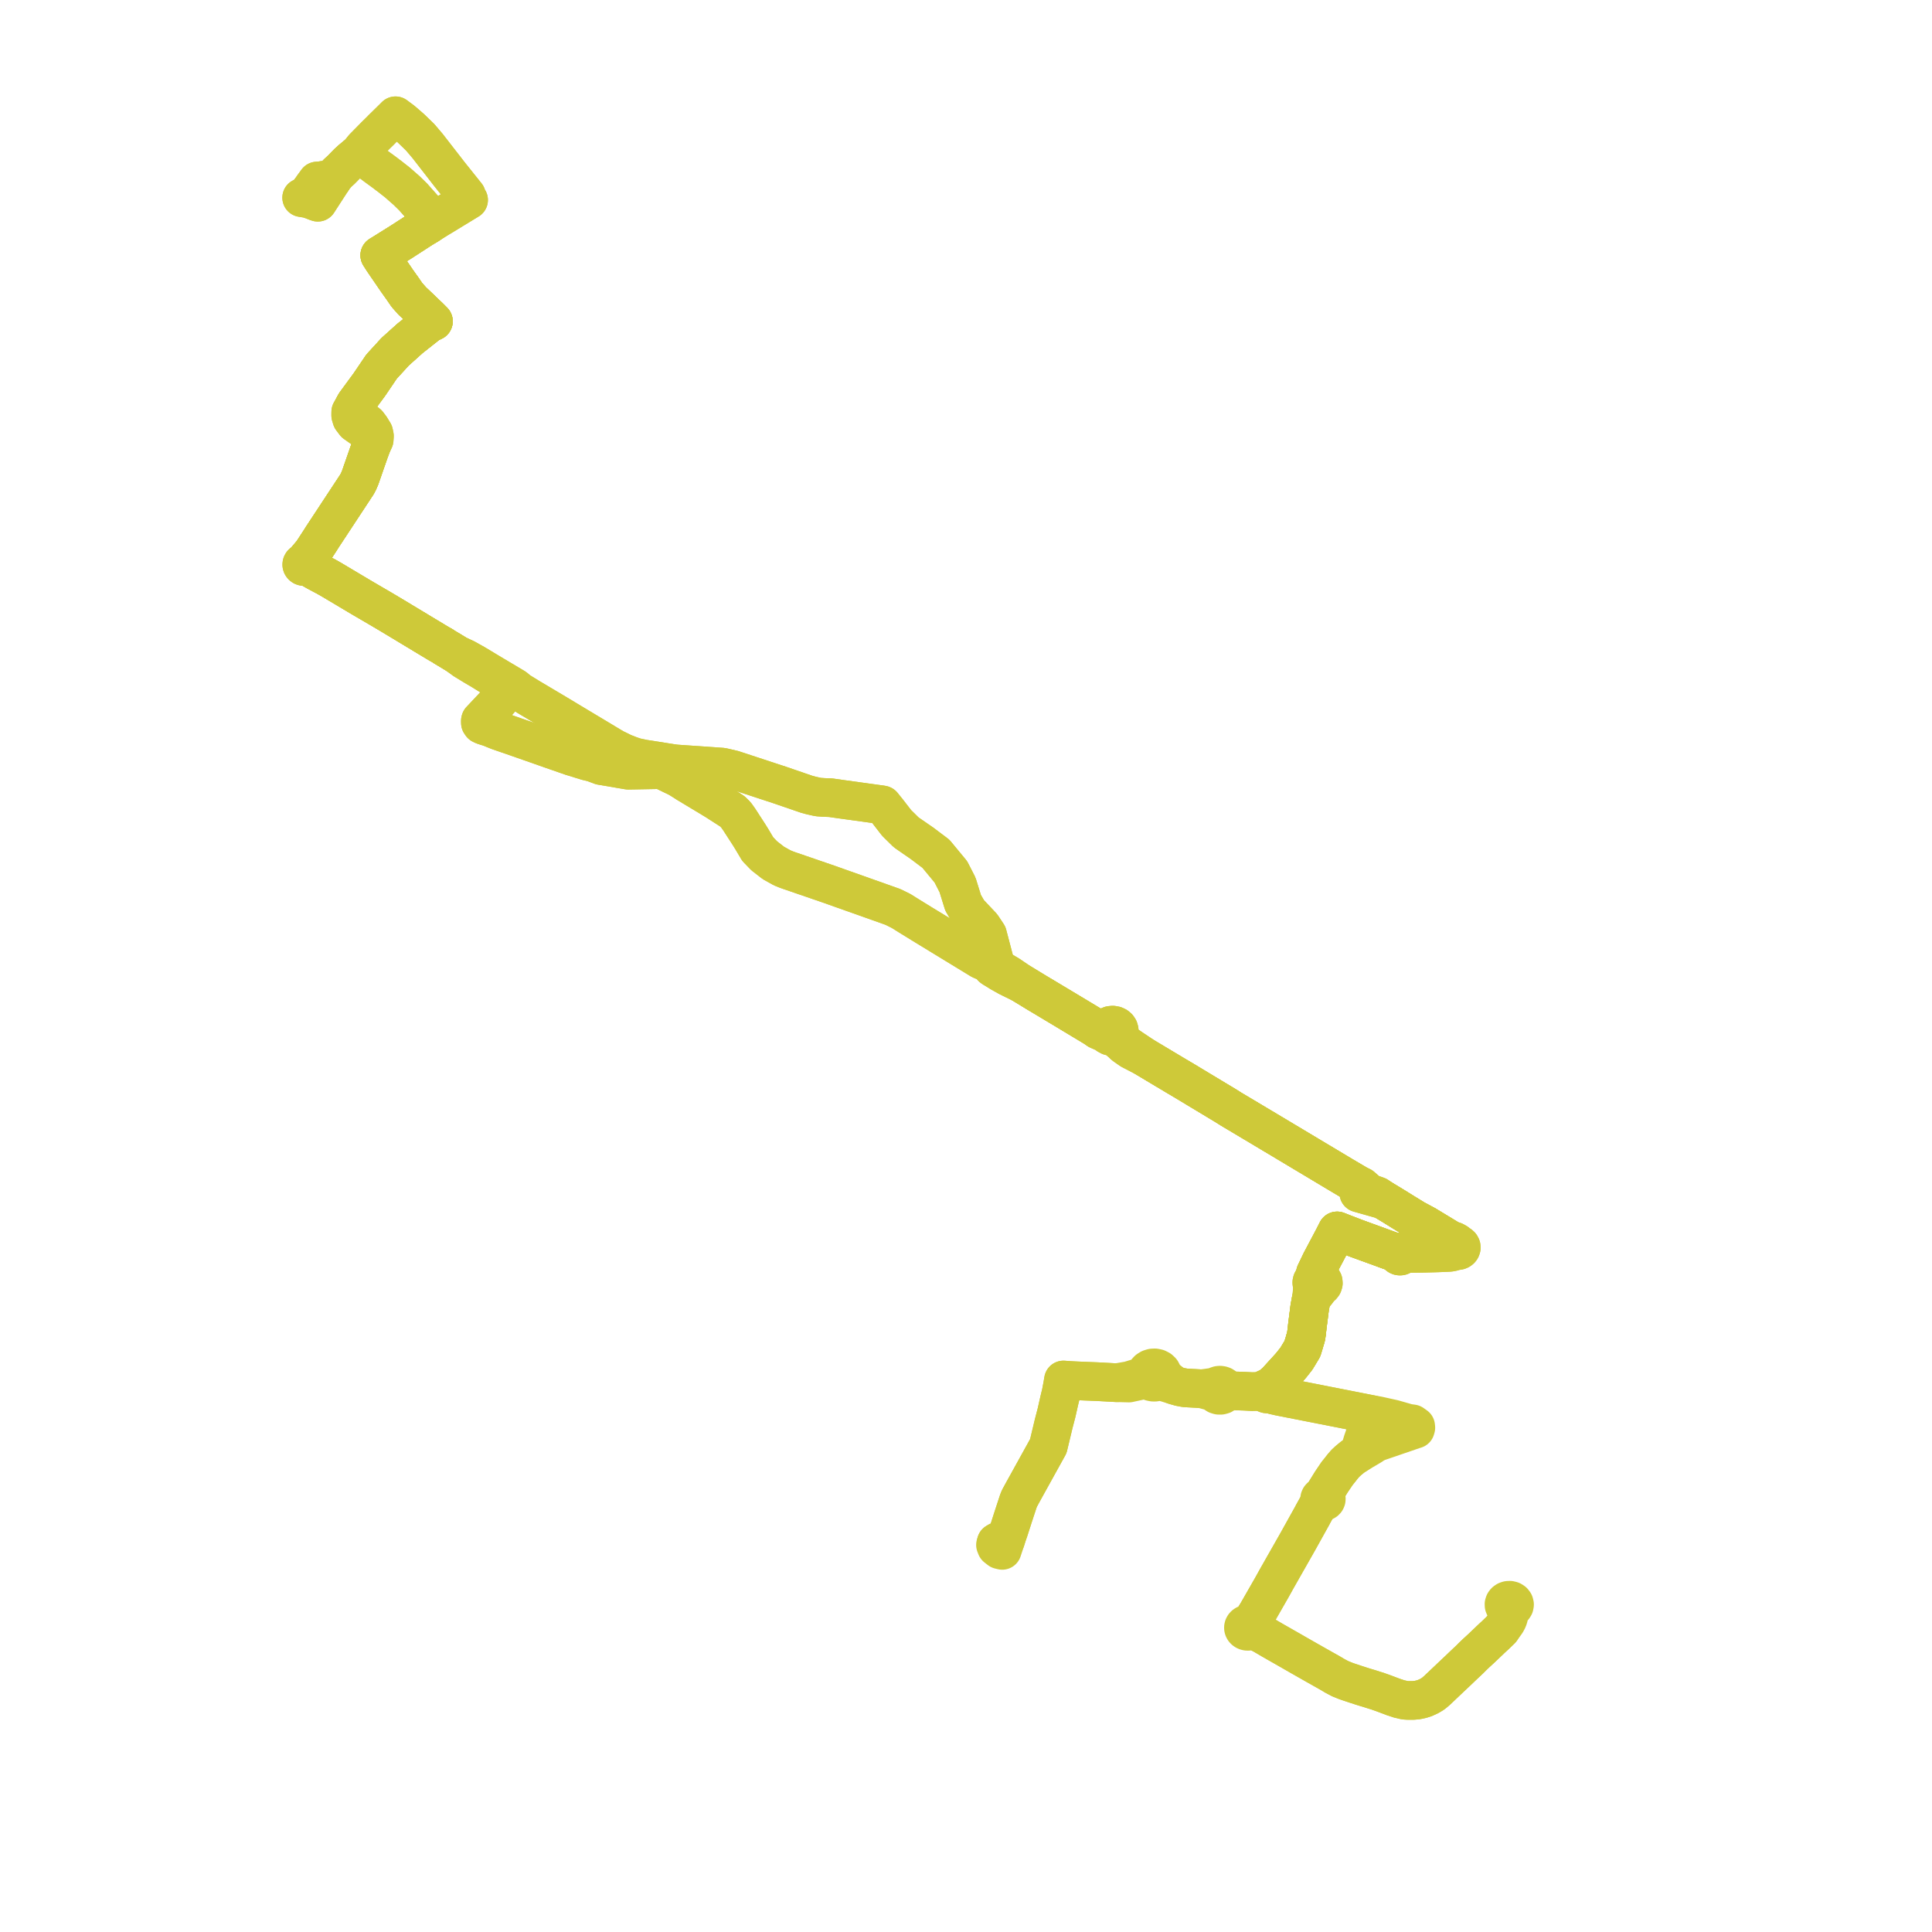     
<svg width="333.737" height="333.737" version="1.1"
     xmlns="http://www.w3.org/2000/svg">

  <title>Plan de ligne</title>
  <desc>Du 2023-11-25 au 9999-01-01</desc>

<path d='M 55.761 31.179 L 55.591 31.195 L 54.775 31.268 L 54.471 31.686 L 54.08 32.216 L 53.756 32.689 L 53.408 33.135 L 53.184 33.469 L 53.057 33.658 L 52.658 33.957 L 52.111 34.144 L 53.164 34.313 L 54.038 34.601 L 54.358 34.735 L 54.491 34.791 L 54.9 34.934 L 55.594 33.861 L 55.873 33.429 L 56.204 32.918 L 56.529 32.417 L 56.672 32.195 L 56.807 31.986 L 57.085 31.557 L 57.38 31.1 L 57.71 30.59 L 58.253 29.959 L 58.666 29.574 L 58.921 29.34 L 60.156 28.085 L 60.723 27.577 L 62.005 26.506 L 63.084 27.317 L 64.484 28.369 L 64.985 28.746 L 66.489 29.844 L 66.962 30.211 L 67.332 30.482 L 67.871 30.91 L 68.613 31.487 L 68.833 31.68 L 70.26 32.932 L 70.969 33.628 L 71.366 34.017 L 73.77 36.721 L 74.334 37.356 L 75.304 37.964 L 74.673 38.36 L 73.88 38.887 L 73.108 39.342 L 72.729 39.58 L 69.936 41.386 L 69.226 41.843 L 66.523 43.534 L 66.066 43.82 L 65.603 44.101 L 66.203 45.034 L 68.483 48.363 L 68.591 48.522 L 68.757 48.756 L 69.588 49.924 L 70.28 50.933 L 71.218 51.994 L 72.087 52.81 L 73.367 54.033 L 73.558 54.22 L 74.134 54.767 L 74.87 55.503 L 74.064 55.888 L 71.406 57.995 L 70.795 58.479 L 68.255 60.764 L 66.757 62.403 L 65.907 63.331 L 65.114 64.502 L 63.825 66.405 L 63.396 66.989 L 63.124 67.36 L 62.775 67.835 L 62.594 68.081 L 62.379 68.374 L 62.05 68.823 L 61.578 69.467 L 61.364 69.758 L 61.071 70.303 L 60.588 71.144 L 60.58 71.745 L 60.758 72.339 L 61.333 73.101 L 62.531 73.944 L 63.126 74.221 L 63.825 74.665 L 64.257 75.227 L 64.305 76.028 L 64.205 76.87 L 63.79 77.979 L 62.209 82.525 L 61.952 83.12 L 61.694 83.627 L 59.287 87.286 L 55.628 92.847 L 55.351 93.292 L 54.213 95.04 L 53.936 95.462 L 53.492 95.985 L 53.003 96.562 L 52.636 97.183 L 52.516 97.173 L 52.398 97.194 L 52.291 97.242 L 52.197 97.324 L 52.14 97.426 L 52.125 97.538 L 52.154 97.649 L 52.224 97.746 L 52.327 97.819 L 52.453 97.86 L 52.579 97.866 L 52.701 97.84 L 52.808 97.785 L 52.891 97.705 L 53.574 98.093 L 54.644 98.704 L 55.918 99.383 L 56.359 99.614 L 57.37 100.193 L 60.583 102.108 L 61.707 102.778 L 62.817 103.436 L 65.956 105.27 L 67.438 106.148 L 75.442 110.976 L 76.009 111.308 L 76.413 111.53 L 76.819 111.803 L 77.849 112.418 L 78.923 113.076 L 80.192 114.005 L 81.869 115.03 L 83.095 115.746 L 83.383 115.925 L 84.86 116.841 L 85.97 117.523 L 86.987 118.186 L 87.242 118.471 L 87.377 118.684 L 87.393 118.935 L 87.206 119.416 L 86.239 120.989 L 85.708 121.542 L 84.676 122.636 L 83.009 124.404 L 82.979 124.528 L 82.986 124.878 L 83.164 125.14 L 83.555 125.323 L 84.565 125.638 L 86.052 126.237 L 90.913 127.924 L 94.399 129.149 L 95.487 129.531 L 98.728 130.657 L 101.395 131.48 L 102.426 131.722 L 103.835 132.25 L 108.521 133.048 L 114.187 132.947 L 114.415 133.03 L 116.219 133.907 L 117.078 134.313 L 117.887 134.808 L 118.601 135.268 L 123.619 138.293 L 126.494 140.138 L 127.123 140.756 L 127.702 141.571 L 129.301 144.043 L 129.608 144.527 L 129.915 145.027 L 130.894 146.675 L 132.009 147.831 L 133.59 149.061 L 135.112 149.91 L 135.839 150.207 L 136.392 150.405 L 143.171 152.734 L 144.062 153.051 L 154.208 156.651 L 155.631 157.348 L 156.973 158.19 L 159.347 159.652 L 169.447 165.815 L 170.522 166.262 L 170.927 166.573 L 171.319 166.875 L 171.379 167.096 L 171.582 167.246 L 172.212 167.619 L 172.812 168 L 174.181 168.764 L 176.559 169.935 L 177.505 170.512 L 179.245 171.571 L 179.957 171.993 L 185.19 175.133 L 189.098 177.488 L 189.674 177.915 L 190.362 178.219 L 191.1 178.507 L 191.36 178.797 L 191.728 178.988 L 192.153 179.056 L 192.537 179.23 L 193.015 179.515 L 193.567 179.982 L 193.754 180.14 L 194.176 180.545 L 194.558 180.82 L 195.329 181.361 L 197.763 182.623 L 200.32 184.153 L 202.957 185.731 L 203.439 186.016 L 204.019 186.36 L 204.542 186.67 L 211.699 190.982 L 212.63 191.568 L 213.085 191.842 L 213.977 192.371 L 219.537 195.691 L 223.505 198.066 L 231.969 203.131 L 233.408 203.981 L 234.271 204.49 L 234.465 204.607 L 234.83 205.322 L 234.719 206.077 L 236.1 206.468 L 238.961 207.277 L 240.623 208.281 L 242.438 209.409 L 244.408 210.618 L 246.269 211.616 L 249.52 213.585 L 250.461 214.17 L 250.929 214.568 L 251.104 214.847 L 251.197 215.17 L 251.118 215.309 L 250.39 215.559 L 248.718 216.127 L 246.448 216.214 L 244.966 216.238 L 244.444 216.242 L 242.444 216.26 L 242.249 216.28 L 242.024 216.318 L 241.894 216.284 L 241.758 216.286 L 241.631 216.325 L 241.521 216.4 L 241.447 216.501 L 239.922 215.971 L 238.674 215.511 L 234.375 213.948 L 232.253 213.134 L 230.978 212.632 L 230.734 213.111 L 230.37 213.827 L 229.17 216.091 L 228.19 217.941 L 227.228 219.95 L 227.124 220.847 L 226.841 221.038 L 226.659 221.301 L 226.601 221.543 L 226.631 221.789 L 226.745 222.017 L 226.593 224.126 L 226.505 224.432 L 226.238 225.894 L 226.103 226.954 L 225.944 228.203 L 225.897 228.553 L 225.87 228.757 L 225.702 230.235 L 225.599 230.942 L 225.425 231.478 L 225.319 231.862 L 224.976 232.99 L 223.95 234.689 L 222.991 235.905 L 221.4 237.652 L 220.443 238.703 L 219.111 239.834 L 218.946 239.815 L 218.765 239.84 L 218.6 239.91 L 218.471 240.02 L 218.388 240.158 L 218.36 240.31 L 218.383 240.445 L 218.45 240.571 L 218.556 240.676 L 218.676 240.745 L 218.812 240.788 L 218.971 240.801 L 219.129 240.778 L 219.273 240.72 L 219.393 240.632 L 220.03 240.994 L 220.968 241.208 L 221.871 241.386 L 230.762 243.135 L 235.447 244.056 L 236.994 244.36 L 236.175 246.711 L 235.4 248.934 L 234.994 250.284 L 234.691 251.026 L 233.705 251.656 L 233.007 252.223 L 232.401 252.778 L 231.882 253.382 L 231.54 253.825 L 230.967 254.537 L 229.977 256.003 L 229.364 256.996 L 228.994 257.595 L 228.689 258.472 L 228.49 258.455 L 228.296 258.496 L 228.13 258.589 L 228.025 258.704 L 227.965 258.838 L 227.954 258.982 L 227.994 259.122 L 228.083 259.246 L 228.21 259.343 L 227.586 260.16 L 227.17 260.912 L 226.823 261.534 L 226.719 261.744 L 224.178 266.311 L 223.143 268.132 L 222.781 268.769 L 221.221 271.514 L 220.584 272.635 L 219.674 274.272 L 217.224 278.547 L 216.443 279.819 L 216.311 280.023 L 216.094 280.414 L 215.963 280.647 L 215.809 280.581 L 215.641 280.545 L 215.467 280.543 L 215.297 280.574 L 215.141 280.636 L 215.007 280.727 L 214.9 280.842 L 214.828 280.973 L 214.793 281.115 L 214.796 281.247 L 214.832 281.376 L 214.899 281.495 L 214.995 281.601 L 215.115 281.687 L 215.253 281.751 L 215.428 281.792 L 215.61 281.796 L 215.787 281.764 L 215.95 281.697 L 216.09 281.6 L 216.197 281.478 L 216.266 281.337 L 216.88 281.685 L 217.293 281.92 L 218.24 282.418 L 219.758 283.31 L 222.985 285.15 L 223.705 285.566 L 224.673 286.12 L 227.064 287.481 L 229.824 289.037 L 230.516 289.453 L 231.495 289.976 L 232.517 290.387 L 232.897 290.519 L 234.363 291.007 L 235.289 291.306 L 235.94 291.507 L 236.653 291.722 L 237.373 291.954 L 237.926 292.121 L 238.977 292.495 L 239.523 292.699 L 240.679 293.137 L 241.699 293.475 L 242.694 293.703 L 243.113 293.73 L 244.125 293.737 L 244.897 293.655 L 245.587 293.497 L 246.143 293.317 L 246.887 292.976 L 247.561 292.573 L 248.178 292.055 L 250.825 289.546 L 251.12 289.268 L 251.495 288.913 L 251.898 288.533 L 252.686 287.78 L 253.878 286.656 L 254.372 286.159 L 254.96 285.594 L 255.858 284.774 L 256.837 283.839 L 257.699 283.016 L 258.358 282.412 L 259.289 281.51 L 260.204 280.243 L 260.47 279.729 L 260.621 279.273 L 260.729 278.574 L 260.7 277.953 L 260.982 277.918 L 261.238 277.813 L 261.443 277.646 L 261.577 277.435 L 261.626 277.166 L 261.559 276.9 L 261.386 276.669 L 261.127 276.504 L 260.815 276.426 L 260.491 276.443 L 260.236 276.533 L 260.024 276.681 L 259.876 276.876 L 259.803 277.099 L 259.813 277.33 L 259.905 277.549 L 260.071 277.733 L 260.36 277.894 L 260.7 277.953 L 260.729 278.574 L 260.621 279.273 L 260.47 279.729 L 260.204 280.243 L 259.289 281.51' fill='transparent' stroke='#cec939' stroke-linecap='round' stroke-linejoin='round' stroke-width='6.675'/><path d='M 55.761 31.179 L 55.591 31.195 L 54.775 31.268 L 54.471 31.686 L 54.08 32.216 L 53.756 32.689 L 53.408 33.135 L 53.057 33.658 L 52.658 33.957 L 52.111 34.144 L 53.164 34.313 L 53.8 34.523 L 54.038 34.601 L 54.491 34.791 L 54.9 34.934 L 55.594 33.861 L 55.873 33.429 L 56.204 32.918 L 56.529 32.417 L 56.672 32.195 L 56.807 31.986 L 57.085 31.557 L 57.38 31.1 L 57.71 30.59 L 58.253 29.959 L 58.666 29.574 L 58.921 29.34 L 60.156 28.085 L 60.723 27.577 L 62.005 26.506 L 63.084 27.317 L 64.985 28.746 L 66.489 29.844 L 66.962 30.211 L 67.332 30.482 L 67.871 30.91 L 68.613 31.487 L 68.833 31.68 L 70.26 32.932 L 70.969 33.628 L 71.366 34.017 L 73.77 36.721 L 74.011 36.992 L 74.334 37.356 L 75.304 37.964 L 74.673 38.36 L 73.88 38.887 L 73.108 39.342 L 72.729 39.58 L 69.936 41.386 L 69.226 41.843 L 66.523 43.534 L 66.066 43.82 L 65.603 44.101 L 66.203 45.034 L 68.483 48.363 L 68.591 48.522 L 68.757 48.756 L 69.588 49.924 L 70.28 50.933 L 71.218 51.994 L 72.087 52.81 L 73.367 54.033 L 73.558 54.22 L 74.134 54.767 L 74.87 55.503 L 74.064 55.888 L 71.406 57.995 L 70.795 58.479 L 68.255 60.764 L 65.907 63.331 L 65.114 64.502 L 63.825 66.405 L 63.396 66.989 L 63.124 67.36 L 62.775 67.835 L 62.594 68.081 L 62.379 68.374 L 62.05 68.823 L 61.578 69.467 L 61.364 69.758 L 61.071 70.303 L 60.588 71.144 L 60.58 71.745 L 60.758 72.339 L 61.333 73.101 L 62.531 73.944 L 63.126 74.221 L 63.825 74.665 L 64.257 75.227 L 64.305 76.028 L 64.205 76.87 L 63.79 77.979 L 62.209 82.525 L 61.952 83.12 L 61.694 83.627 L 55.628 92.847 L 55.351 93.292 L 54.213 95.04 L 53.936 95.462 L 53.003 96.562 L 52.636 97.183 L 52.516 97.173 L 52.398 97.194 L 52.291 97.242 L 52.197 97.324 L 52.14 97.426 L 52.125 97.538 L 52.154 97.649 L 52.224 97.746 L 52.327 97.819 L 52.453 97.86 L 52.579 97.866 L 52.701 97.84 L 52.808 97.785 L 52.891 97.705 L 53.574 98.093 L 54.644 98.704 L 55.918 99.383 L 56.359 99.614 L 57.37 100.193 L 61.707 102.778 L 62.817 103.436 L 65.956 105.27 L 67.438 106.148 L 75.442 110.976 L 76.009 111.308 L 76.413 111.53 L 76.819 111.803 L 77.849 112.418 L 78.923 113.076 L 80.192 114.005 L 81.869 115.03 L 83.095 115.746 L 83.383 115.925 L 84.86 116.841 L 85.97 117.523 L 86.987 118.186 L 87.242 118.471 L 87.377 118.684 L 87.393 118.935 L 87.206 119.416 L 86.239 120.989 L 85.708 121.542 L 85.046 122.244 L 83.009 124.404 L 82.979 124.528 L 82.986 124.878 L 83.164 125.14 L 83.555 125.323 L 84.565 125.638 L 86.052 126.237 L 90.913 127.924 L 95.487 129.531 L 98.728 130.657 L 101.395 131.48 L 102.426 131.722 L 103.835 132.25 L 108.521 133.048 L 114.187 132.947 L 114.415 133.03 L 116.219 133.907 L 117.078 134.313 L 117.887 134.808 L 118.601 135.268 L 123.619 138.293 L 126.494 140.138 L 127.123 140.756 L 127.702 141.571 L 129.301 144.043 L 129.608 144.527 L 129.915 145.027 L 130.894 146.675 L 132.009 147.831 L 133.59 149.061 L 135.112 149.91 L 135.839 150.207 L 136.392 150.405 L 143.171 152.734 L 154.208 156.651 L 155.631 157.348 L 156.973 158.19 L 159.347 159.652 L 165.618 163.478 L 169.447 165.815 L 170.522 166.262 L 170.927 166.573 L 171.319 166.875 L 171.379 167.096 L 171.582 167.246 L 172.212 167.619 L 172.812 168 L 174.181 168.764 L 176.559 169.935 L 179.245 171.571 L 179.957 171.993 L 185.19 175.133 L 189.098 177.488 L 189.674 177.915 L 190.362 178.219 L 191.1 178.507 L 191.36 178.797 L 191.728 178.988 L 192.153 179.056 L 192.537 179.23 L 193.015 179.515 L 193.567 179.982 L 193.754 180.14 L 194.176 180.545 L 194.558 180.82 L 195.329 181.361 L 197.763 182.623 L 202.957 185.731 L 203.439 186.016 L 204.019 186.36 L 204.542 186.67 L 211.699 190.982 L 212.63 191.568 L 213.085 191.842 L 213.977 192.371 L 219.537 195.691 L 228.46 201.032 L 231.969 203.131 L 234.271 204.49 L 234.465 204.607 L 234.83 205.322 L 234.719 206.077 L 237.15 206.765 L 238.961 207.277 L 240.623 208.281 L 242.438 209.409 L 244.408 210.618 L 246.269 211.616 L 248.139 212.749 L 249.52 213.585 L 250.461 214.17 L 250.929 214.568 L 251.104 214.847 L 251.197 215.17 L 251.118 215.309 L 250.39 215.559 L 248.718 216.127 L 246.448 216.214 L 244.966 216.238 L 242.444 216.26 L 242.249 216.28 L 242.024 216.318 L 241.894 216.284 L 241.758 216.286 L 241.631 216.325 L 241.521 216.4 L 241.447 216.501 L 239.922 215.971 L 238.674 215.511 L 236.232 214.623 L 234.375 213.948 L 232.253 213.134 L 230.978 212.632 L 230.734 213.111 L 230.37 213.827 L 228.513 217.332 L 228.19 217.941 L 227.228 219.95 L 227.124 220.847 L 226.841 221.038 L 226.659 221.301 L 226.601 221.543 L 226.631 221.789 L 226.745 222.017 L 226.593 224.126 L 226.505 224.432 L 226.238 225.894 L 226.103 226.954 L 225.944 228.203 L 225.897 228.553 L 225.87 228.757 L 225.702 230.235 L 225.599 230.942 L 225.425 231.478 L 225.319 231.862 L 224.976 232.99 L 223.95 234.689 L 222.991 235.905 L 220.443 238.703 L 219.111 239.834 L 218.946 239.815 L 218.765 239.84 L 218.6 239.91 L 218.471 240.02 L 218.388 240.158 L 218.36 240.31 L 217.212 240.364 L 216.317 240.387 L 215.694 240.359 L 214.971 240.321 L 214.894 240.319 L 213.8 240.282 L 212.978 240.254 L 211.765 240.224 L 211.746 239.977 L 211.647 239.744 L 211.473 239.544 L 211.24 239.391 L 210.999 239.307 L 210.74 239.275 L 210.481 239.298 L 210.177 239.401 L 209.925 239.577 L 207.925 239.849 L 207.571 239.897 L 206.394 239.831 L 205.732 239.794 L 204.711 239.737 L 203.828 239.571 L 202.883 239.301 L 201.666 238.336 L 201.162 237.897 L 200.846 237.573 L 200.795 237.197 L 200.611 236.85 L 200.311 236.567 L 199.923 236.372 L 199.483 236.285 L 199.061 236.307 L 198.663 236.428 L 198.322 236.638 L 198.09 236.885 L 197.94 237.173 L 197.88 237.484 L 196.809 237.941 L 195.033 238.483 L 192.903 238.854 L 192.535 238.833 L 191.137 238.756 L 189.559 238.669 L 187.634 238.594 L 185.63 238.507 L 184.723 238.461 L 183.704 238.383 L 183.562 239.243 L 183.283 240.713 L 183.229 240.972 L 183.174 241.146 L 182.981 241.945 L 182.761 242.92 L 182.584 243.703 L 182.51 244.03 L 182.014 245.937 L 181.633 247.526 L 181.087 249.806 L 176.677 257.774 L 176.083 258.869 L 175.91 259.309 L 175.066 261.88 L 174.264 264.37 L 173.985 265.17 L 173.704 266.066 L 173.225 265.977 L 172.413 266.241 L 172.092 266.455' fill='transparent' stroke='#cec939' stroke-linecap='round' stroke-linejoin='round' stroke-width='6.675'/><path d='M 172.092 266.455 L 171.959 266.871 L 172.116 267.272 L 172.585 267.64 L 172.669 267.705 L 173.126 267.816 L 173.704 266.066 L 173.985 265.17 L 174.264 264.37 L 174.769 262.8 L 175.066 261.88 L 175.91 259.309 L 176.083 258.869 L 176.677 257.774 L 181.087 249.806 L 182.014 245.937 L 182.51 244.03 L 182.584 243.703 L 182.761 242.92 L 182.981 241.945 L 183.174 241.146 L 183.229 240.972 L 183.283 240.713 L 183.562 239.243 L 183.704 238.383 L 184.723 238.461 L 185.63 238.507 L 187.634 238.594 L 189.559 238.669 L 191.19 238.759 L 192.535 238.833 L 192.903 238.854 L 195 238.911 L 197.123 238.451 L 197.826 238.376 L 198.221 238.317 L 198.496 238.531 L 198.827 238.682 L 199.191 238.757 L 199.528 238.758 L 199.857 238.695 L 200.16 238.572 L 201.282 238.803 L 202.883 239.301 L 203.375 239.442 L 203.828 239.571 L 204.711 239.737 L 205.732 239.794 L 206.394 239.831 L 207.571 239.897 L 209.745 240.488 L 209.929 240.737 L 210.201 240.922 L 210.53 241.021 L 210.879 241.024 L 211.211 240.932 L 211.488 240.754 L 211.68 240.509 L 211.765 240.224 L 212.978 240.254 L 213.8 240.282 L 214.894 240.319 L 214.971 240.321 L 215.694 240.359 L 216.317 240.387 L 217.212 240.364 L 218.36 240.31 L 218.383 240.445 L 218.45 240.571 L 218.556 240.676 L 218.676 240.745 L 218.812 240.788 L 218.971 240.801 L 219.129 240.778 L 219.273 240.72 L 219.393 240.632 L 219.496 240.492 L 219.537 240.331 L 219.514 240.168 L 219.428 240.02 L 219.288 239.905 L 219.111 239.834 L 220.443 238.703 L 222.991 235.905 L 223.95 234.689 L 224.976 232.99 L 225.319 231.862 L 225.425 231.478 L 225.599 230.942 L 225.702 230.235 L 225.87 228.757 L 225.897 228.553 L 225.944 228.203 L 226.103 226.954 L 226.238 225.894 L 226.505 224.432 L 226.593 224.126 L 227.369 223.267 L 228.065 222.324 L 228.329 222.156 L 228.513 221.925 L 228.596 221.657 L 228.57 221.381 L 228.41 221.093 L 228.135 220.875 L 227.782 220.76 L 227.228 219.95 L 228.19 217.941 L 229.725 215.044 L 230.37 213.827 L 230.734 213.111 L 230.978 212.632 L 232.253 213.134 L 234.375 213.948 L 238.674 215.511 L 239.922 215.971 L 241.447 216.501 L 241.418 216.618 L 241.435 216.73 L 241.494 216.831 L 241.589 216.912 L 241.709 216.963 L 241.842 216.979 L 241.977 216.959 L 242.096 216.903 L 242.187 216.817 L 242.241 216.712 L 242.493 216.583 L 242.818 216.53 L 243.955 216.516 L 244.968 216.503 L 245.724 216.491 L 246.059 216.485 L 247.414 216.451 L 248.147 216.43 L 248.734 216.409 L 249.892 216.358 L 250.39 216.333 L 250.734 216.286 L 251.109 216.182 L 251.49 215.995 L 251.653 216.034 L 251.823 216.038 L 251.988 216.006 L 252.138 215.941 L 252.264 215.847 L 252.358 215.728 L 252.423 215.543 L 252.409 215.35 L 252.318 215.172 L 252.161 215.031 L 251.955 214.943 L 251.758 214.918 L 251.741 214.769 L 251.633 214.643 L 251.228 214.414 L 250.461 214.17 L 249.52 213.585 L 246.472 211.74 L 246.269 211.616 L 244.408 210.618 L 242.438 209.409 L 240.623 208.281 L 238.961 207.277 L 237.955 206.603 L 236.506 206.091 L 235.188 204.945 L 234.465 204.607 L 234.271 204.49 L 231.969 203.131 L 230.576 202.298 L 219.537 195.691 L 213.977 192.371 L 213.085 191.842 L 212.63 191.568 L 211.699 190.982 L 204.542 186.67 L 204.019 186.36 L 203.439 186.016 L 202.957 185.731 L 197.763 182.623 L 195.508 181.117 L 194.79 180.62 L 194.393 180.313 L 194.017 179.949 L 193.892 179.761 L 193.807 179.632 L 193.572 179.137 L 193.449 178.764 L 193.318 178.243 L 193.331 177.972 L 193.256 177.708 L 193.098 177.472 L 192.869 177.28 L 192.586 177.148 L 192.199 177.081 L 191.807 177.124 L 191.454 177.274 L 191.146 177.559 L 190.491 177.651 L 189.782 177.649 L 189.098 177.488 L 185.19 175.133 L 179.957 171.993 L 179.245 171.571 L 176.559 169.935 L 175.651 169.343 L 174.378 168.473 L 172.497 167.347 L 172.194 166.964 L 172.143 166.727 L 171.928 166.566 L 171.556 165.15 L 170.583 161.44 L 169.624 159.995 L 167.276 157.509 L 166.366 155.943 L 165.407 152.855 L 164.257 150.608 L 163.471 149.658 L 161.669 147.479 L 159.273 145.674 L 156.542 143.788 L 154.883 142.155 L 153.341 140.16 L 152.445 139.05 L 152.106 138.989 L 151.713 138.94 L 144.929 138.004 L 143.507 137.798 L 142.277 137.75 L 141.35 137.685 L 140.202 137.433 L 139.371 137.211 L 134.705 135.608 L 126.615 132.948 L 124.757 132.518 L 118.443 132.08 L 116.701 131.959 L 115.96 131.854 L 111.145 131.097 L 109.738 130.797 L 108.883 130.508 L 107.651 130.024 L 106.152 129.291 L 105.312 128.797 L 100.056 125.64 L 99.718 125.437 L 95.942 123.164 L 91.491 120.521 L 89.603 119.36 L 88.942 118.798 L 87.476 117.924 L 86.218 117.177 L 85.014 116.462 L 83.523 115.565 L 82.006 114.654 L 80.61 113.871 L 80.409 113.759 L 78.923 113.076 L 77.849 112.418 L 76.819 111.803 L 76.413 111.53 L 76.009 111.308 L 75.442 110.976 L 69.905 107.636 L 67.438 106.148 L 65.956 105.27 L 62.817 103.436 L 61.707 102.778 L 57.37 100.193 L 56.359 99.614 L 55.918 99.383 L 54.644 98.704 L 53.574 98.093 L 52.891 97.705 L 52.942 97.604 L 52.953 97.495 L 52.923 97.389 L 52.855 97.295 L 52.757 97.224 L 52.636 97.183 L 53.003 96.562 L 53.936 95.462 L 54.213 95.04 L 55.351 93.292 L 55.628 92.847 L 58.514 88.461 L 61.694 83.627 L 61.952 83.12 L 62.209 82.525 L 63.79 77.979 L 64.205 76.87 L 64.635 75.972 L 64.679 75.326 L 64.56 74.745 L 64.012 73.85 L 63.537 73.221 L 62.757 72.585 L 61.621 71.658 L 61.333 71.137 L 61.071 70.303 L 61.364 69.758 L 61.578 69.467 L 62.05 68.823 L 62.379 68.374 L 62.594 68.081 L 62.775 67.835 L 63.124 67.36 L 63.396 66.989 L 63.825 66.405 L 65.114 64.502 L 65.907 63.331 L 68.255 60.764 L 70.795 58.479 L 71.406 57.995 L 74.064 55.888 L 74.87 55.503 L 74.134 54.767 L 73.558 54.22 L 73.367 54.033 L 72.087 52.81 L 71.218 51.994 L 70.28 50.933 L 69.588 49.924 L 68.757 48.756 L 68.591 48.522 L 68.483 48.363 L 66.203 45.034 L 65.603 44.101 L 66.066 43.82 L 66.523 43.534 L 69.226 41.843 L 69.936 41.386 L 71.525 40.359 L 72.729 39.58 L 73.108 39.342 L 73.88 38.887 L 74.673 38.36 L 75.304 37.964 L 76.225 37.425 L 80.099 35.064 L 80.947 34.548 L 80.611 34.138 L 80.571 33.749 L 80.452 33.601 L 78.343 30.965 L 77.663 30.114 L 73.853 25.208 L 72.581 23.712 L 71.013 22.189 L 70.139 21.431 L 69.586 20.952 L 69.383 20.786 L 68.86 20.404 L 68.322 20 L 67.82 20.503 L 66.115 22.173 L 65.716 22.581 L 64.958 23.322 L 62.813 25.501 L 62.005 26.506 L 60.723 27.577 L 60.156 28.085 L 58.921 29.34 L 58.666 29.574 L 58.253 29.959 L 57.71 30.59 L 57.38 31.1 L 56.898 31.076 L 56.053 31.153 L 55.761 31.179' fill='transparent' stroke='#cec939' stroke-linecap='round' stroke-linejoin='round' stroke-width='6.675'/><path d='M 259.289 281.51 L 258.358 282.412 L 257.699 283.016 L 255.858 284.774 L 254.96 285.594 L 254.372 286.159 L 253.878 286.656 L 252.686 287.78 L 251.898 288.533 L 251.495 288.913 L 251.12 289.268 L 250.825 289.546 L 248.178 292.055 L 247.561 292.573 L 246.887 292.976 L 246.143 293.317 L 245.587 293.497 L 244.897 293.655 L 244.125 293.737 L 243.113 293.73 L 242.694 293.703 L 241.699 293.475 L 240.679 293.137 L 239.523 292.699 L 238.977 292.495 L 237.926 292.121 L 237.373 291.954 L 236.653 291.722 L 235.94 291.507 L 235.289 291.306 L 234.363 291.007 L 232.897 290.519 L 232.517 290.387 L 231.495 289.976 L 230.516 289.453 L 229.824 289.037 L 227.064 287.481 L 224.673 286.12 L 223.705 285.566 L 222.985 285.15 L 219.758 283.31 L 218.24 282.418 L 217.293 281.92 L 216.88 281.685 L 216.266 281.337 L 216.292 281.209 L 216.286 281.078 L 216.247 280.951 L 216.178 280.834 L 216.082 280.732 L 215.963 280.647 L 216.094 280.414 L 216.311 280.023 L 216.443 279.819 L 217.224 278.547 L 218.933 275.565 L 219.674 274.272 L 220.584 272.635 L 222.781 268.769 L 223.143 268.132 L 224.178 266.311 L 226.719 261.744 L 226.823 261.534 L 227.17 260.912 L 227.586 260.16 L 228.21 259.343 L 228.383 259.409 L 228.572 259.424 L 228.756 259.387 L 228.917 259.302 L 229.036 259.179 L 229.098 259.042 L 229.109 258.897 L 229.068 258.755 L 228.978 258.63 L 228.848 258.533 L 228.689 258.472 L 228.994 257.595 L 229.977 256.003 L 230.967 254.537 L 231.54 253.825 L 231.882 253.382 L 232.401 252.778 L 233.007 252.223 L 233.705 251.656 L 234.691 251.026 L 236.888 249.729 L 237.412 249.374 L 237.972 249.103 L 238.45 248.939 L 240.958 248.079 L 244.184 246.973 L 244.502 246.875 L 244.576 246.62 L 244.546 246.344 L 243.998 245.956 L 243.196 245.844 L 241.593 245.385 L 240.708 245.131 L 237.992 244.53 L 236.994 244.36 L 235.447 244.056 L 230.762 243.135 L 221.871 241.386 L 220.968 241.208 L 220.03 240.994 L 219.393 240.632 L 219.496 240.492 L 219.537 240.331 L 219.514 240.168 L 219.428 240.02 L 219.288 239.905 L 219.111 239.834 L 220.443 238.703 L 222.991 235.905 L 223.95 234.689 L 224.976 232.99 L 225.319 231.862 L 225.425 231.478 L 225.599 230.942 L 225.702 230.235 L 225.87 228.757 L 225.897 228.553 L 225.944 228.203 L 226.103 226.954 L 226.238 225.894 L 226.505 224.432 L 226.593 224.126 L 227.369 223.267 L 228.065 222.324 L 228.329 222.156 L 228.513 221.925 L 228.596 221.657 L 228.57 221.381 L 228.41 221.093 L 228.135 220.875 L 227.782 220.76 L 227.228 219.95 L 228.19 217.941 L 230.37 213.827 L 230.734 213.111 L 230.978 212.632 L 232.253 213.134 L 234.375 213.948 L 238.674 215.511 L 239.922 215.971 L 241.447 216.501 L 241.418 216.618 L 241.435 216.73 L 241.494 216.831 L 241.589 216.912 L 241.709 216.963 L 241.842 216.979 L 241.977 216.959 L 242.096 216.903 L 242.187 216.817 L 242.241 216.712 L 242.493 216.583 L 242.818 216.53 L 243.955 216.516 L 244.968 216.503 L 245.724 216.491 L 246.059 216.485 L 247.414 216.451 L 248.147 216.43 L 248.734 216.409 L 249.892 216.358 L 250.39 216.333 L 250.734 216.286 L 251.109 216.182 L 251.49 215.995 L 251.653 216.034 L 251.823 216.038 L 251.988 216.006 L 252.138 215.941 L 252.264 215.847 L 252.358 215.728 L 252.423 215.543 L 252.409 215.35 L 252.318 215.172 L 252.161 215.031 L 251.955 214.943 L 251.758 214.918 L 251.741 214.769 L 251.633 214.643 L 251.228 214.414 L 250.461 214.17 L 249.52 213.585 L 246.269 211.616 L 244.408 210.618 L 242.438 209.409 L 240.623 208.281 L 238.961 207.277 L 237.955 206.603 L 236.506 206.091 L 235.188 204.945 L 234.465 204.607 L 234.271 204.49 L 231.969 203.131 L 229.568 201.694 L 219.537 195.691 L 213.977 192.371 L 213.085 191.842 L 212.63 191.568 L 211.699 190.982 L 204.542 186.67 L 204.019 186.36 L 203.439 186.016 L 202.957 185.731 L 197.763 182.623 L 195.508 181.117 L 194.79 180.62 L 194.393 180.313 L 194.017 179.949 L 193.892 179.761 L 193.807 179.632 L 193.572 179.137 L 193.449 178.764 L 193.318 178.243 L 193.331 177.972 L 193.256 177.708 L 193.098 177.472 L 192.869 177.28 L 192.586 177.148 L 192.199 177.081 L 191.807 177.124 L 191.454 177.274 L 191.146 177.559 L 190.491 177.651 L 189.782 177.649 L 189.098 177.488 L 185.19 175.133 L 179.957 171.993 L 179.245 171.571 L 176.559 169.935 L 175.651 169.343 L 174.378 168.473 L 172.497 167.347 L 172.194 166.964 L 172.143 166.727 L 171.928 166.566 L 171.556 165.15 L 170.583 161.44 L 169.624 159.995 L 167.276 157.509 L 166.366 155.943 L 165.407 152.855 L 164.257 150.608 L 161.669 147.479 L 159.273 145.674 L 156.542 143.788 L 154.883 142.155 L 153.341 140.16 L 152.445 139.05 L 152.106 138.989 L 151.713 138.94 L 144.929 138.004 L 143.507 137.798 L 142.277 137.75 L 141.35 137.685 L 140.202 137.433 L 139.371 137.211 L 134.705 135.608 L 126.615 132.948 L 124.757 132.518 L 119.67 132.165 L 118.443 132.08 L 116.701 131.959 L 115.96 131.854 L 111.145 131.097 L 109.738 130.797 L 108.883 130.508 L 107.651 130.024 L 106.152 129.291 L 105.312 128.797 L 100.056 125.64 L 99.718 125.437 L 95.942 123.164 L 92.34 121.025 L 91.491 120.521 L 89.603 119.36 L 88.942 118.798 L 87.476 117.924 L 86.218 117.177 L 85.014 116.462 L 83.523 115.565 L 82.006 114.654 L 80.61 113.871 L 80.409 113.759 L 78.923 113.076 L 77.849 112.418 L 76.819 111.803 L 76.413 111.53 L 76.009 111.308 L 75.442 110.976 L 68.521 106.801 L 67.438 106.148 L 65.956 105.27 L 62.817 103.436 L 61.707 102.778 L 57.37 100.193 L 56.359 99.614 L 55.918 99.383 L 54.644 98.704 L 53.574 98.093 L 52.891 97.705 L 52.942 97.604 L 52.953 97.495 L 52.923 97.389 L 52.855 97.295 L 52.757 97.224 L 52.636 97.183 L 53.003 96.562 L 53.936 95.462 L 54.213 95.04 L 55.351 93.292 L 55.628 92.847 L 60.125 86.011 L 61.694 83.627 L 61.952 83.12 L 62.209 82.525 L 63.79 77.979 L 64.205 76.87 L 64.635 75.972 L 64.679 75.326 L 64.56 74.745 L 64.012 73.85 L 63.537 73.221 L 61.621 71.658 L 61.333 71.137 L 61.071 70.303 L 61.364 69.758 L 61.578 69.467 L 62.05 68.823 L 62.379 68.374 L 62.594 68.081 L 62.775 67.835 L 63.124 67.36 L 63.396 66.989 L 63.825 66.405 L 65.114 64.502 L 65.907 63.331 L 68.255 60.764 L 70.795 58.479 L 71.406 57.995 L 74.064 55.888 L 74.87 55.503 L 74.134 54.767 L 73.558 54.22 L 73.367 54.033 L 72.087 52.81 L 71.218 51.994 L 70.28 50.933 L 69.588 49.924 L 68.757 48.756 L 68.591 48.522 L 68.483 48.363 L 66.203 45.034 L 65.603 44.101 L 66.066 43.82 L 66.523 43.534 L 69.226 41.843 L 69.936 41.386 L 70.808 40.823 L 72.729 39.58 L 73.108 39.342 L 73.88 38.887 L 74.673 38.36 L 75.304 37.964 L 76.225 37.425 L 80.099 35.064 L 80.947 34.548 L 80.611 34.138 L 80.571 33.749 L 80.452 33.601 L 78.869 31.622 L 77.663 30.114 L 73.853 25.208 L 72.581 23.712 L 71.013 22.189 L 69.586 20.952 L 69.383 20.786 L 68.86 20.404 L 68.322 20 L 67.82 20.503 L 66.969 21.337 L 66.115 22.173 L 65.716 22.581 L 64.958 23.322 L 62.813 25.501 L 62.005 26.506 L 60.723 27.577 L 60.156 28.085 L 58.921 29.34 L 58.666 29.574 L 58.253 29.959 L 57.71 30.59 L 57.38 31.1 L 56.898 31.076 L 56.367 31.124 L 55.761 31.179' fill='transparent' stroke='#cec939' stroke-linecap='round' stroke-linejoin='round' stroke-width='6.675'/>
</svg>
